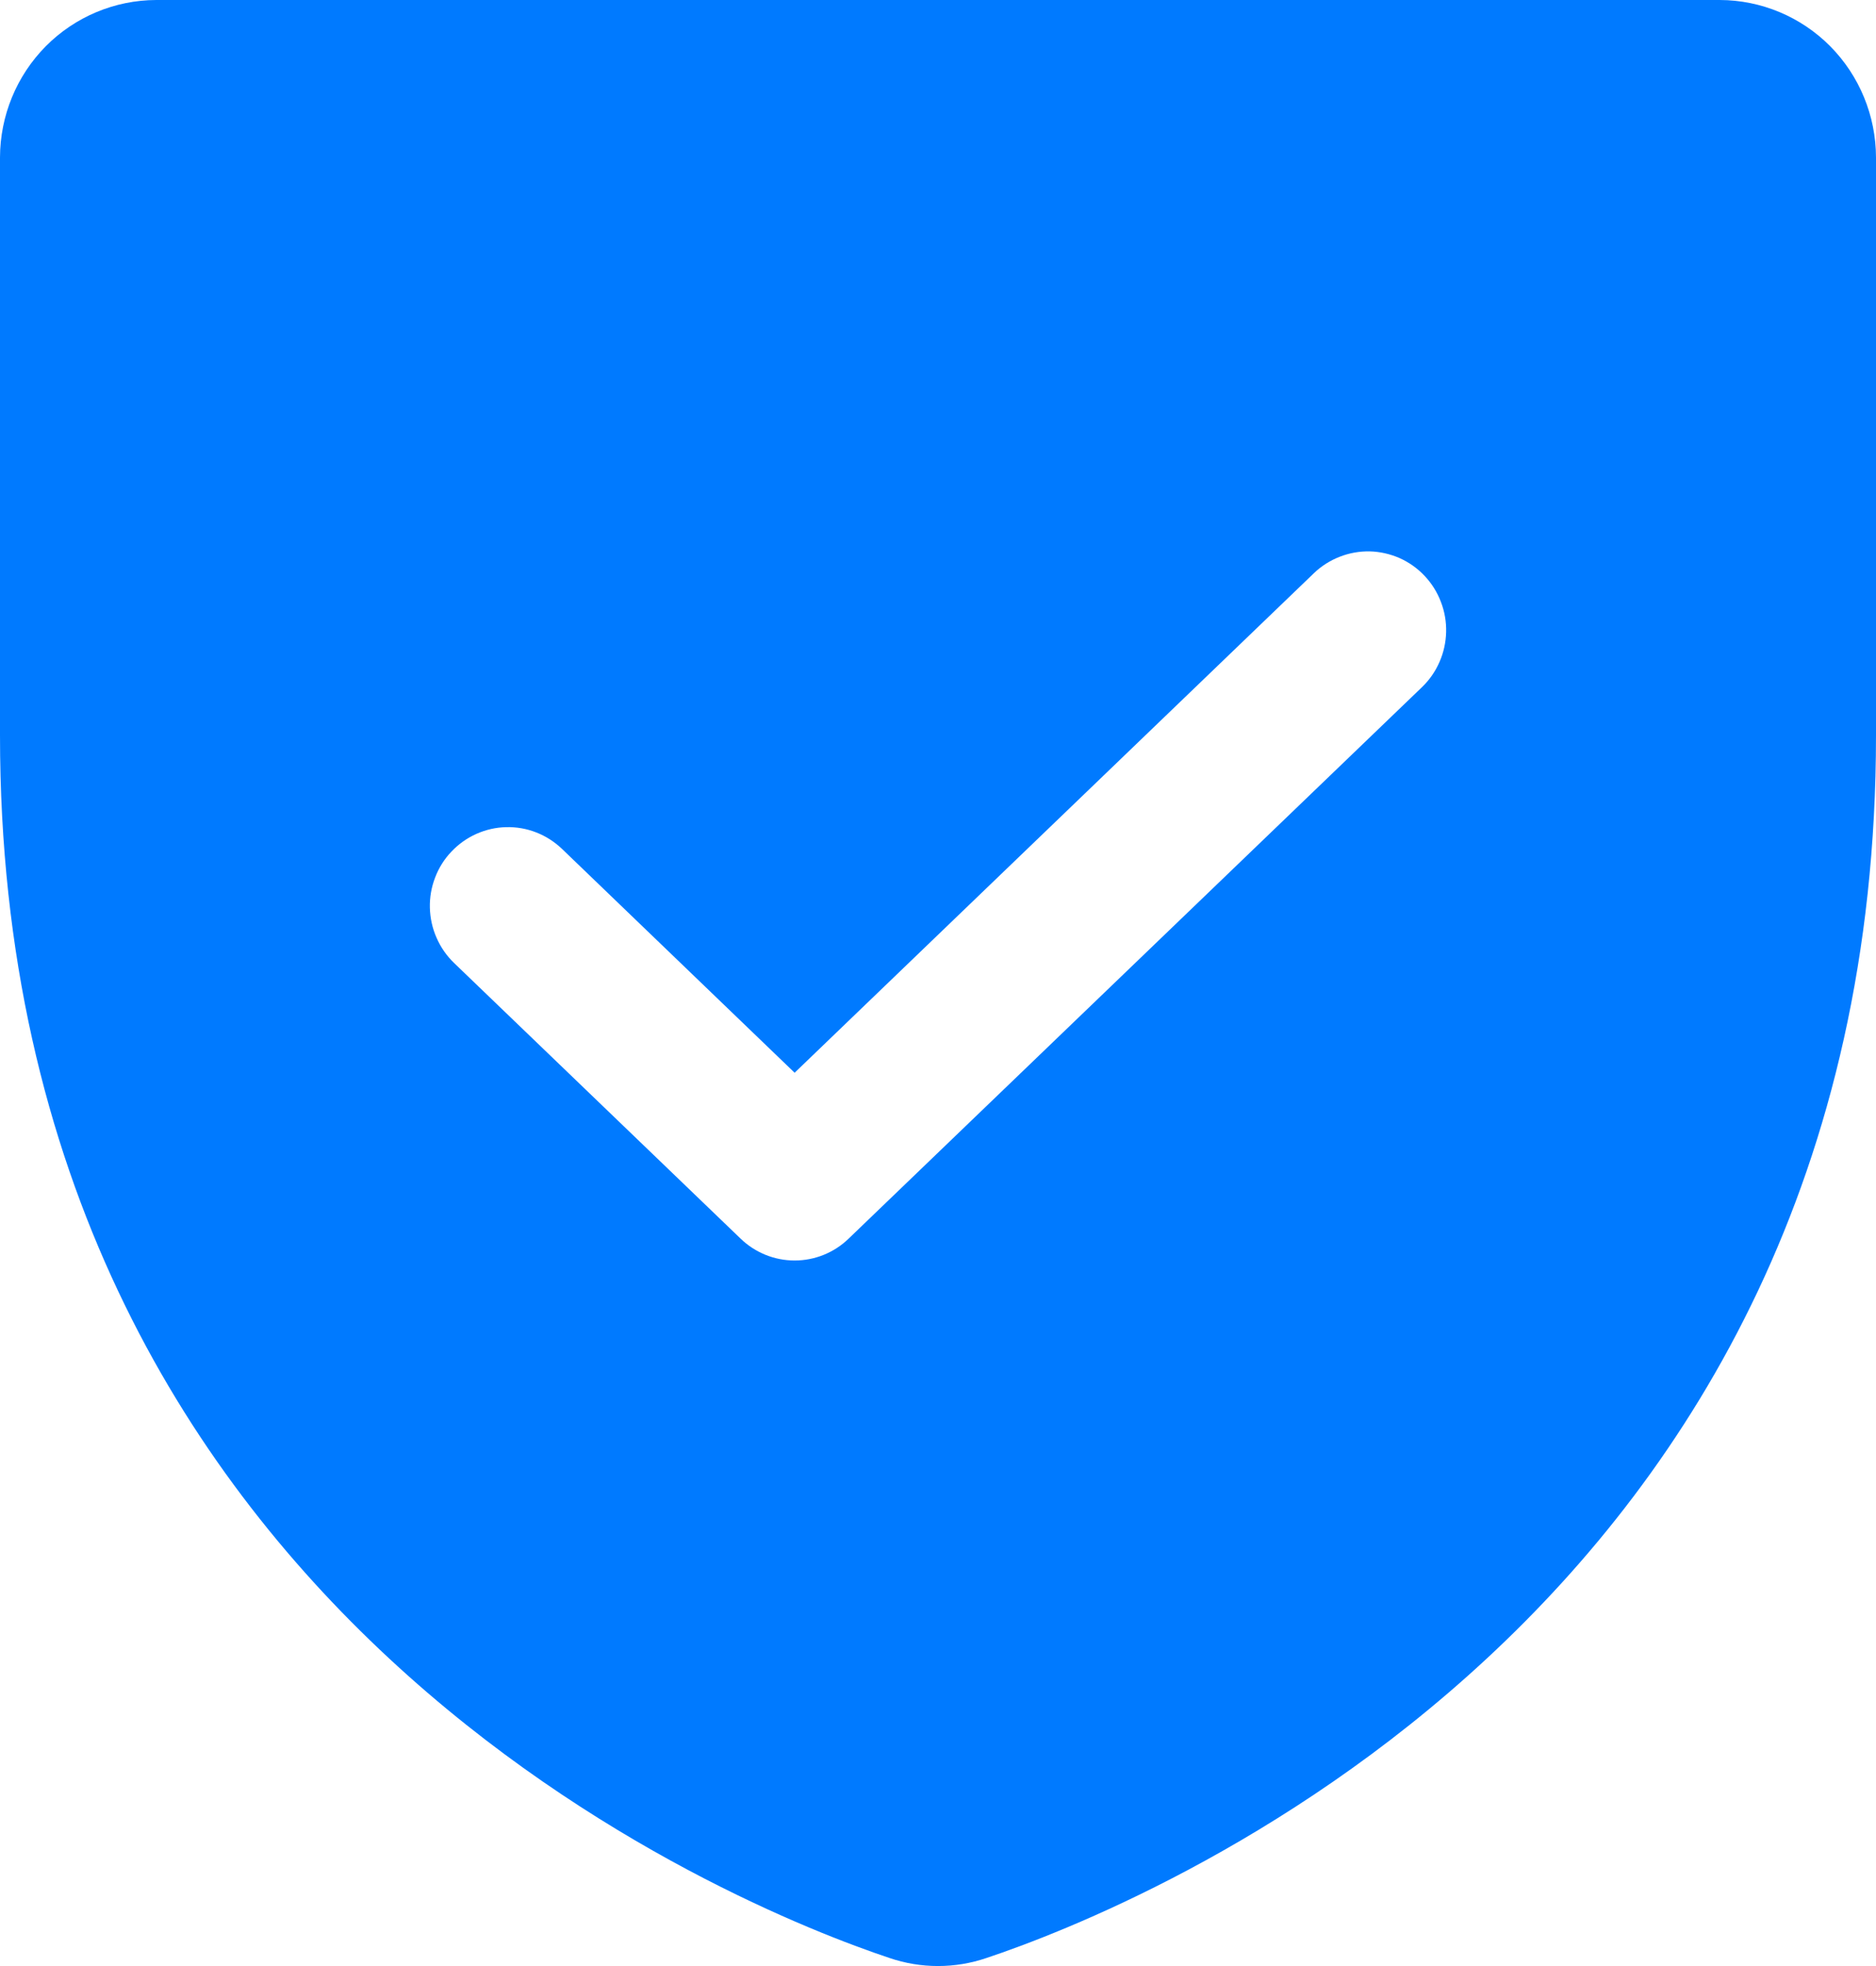 <svg width="21" height="22" viewBox="0 0 21 22" fill="none" xmlns="http://www.w3.org/2000/svg">
<path d="M19.25 0H1.75C1.286 0.001 0.841 0.187 0.513 0.517C0.185 0.848 0.001 1.296 0 1.763V8.228C0 18.085 8.293 21.354 9.957 21.91C10.309 22.03 10.691 22.03 11.043 21.91C12.706 21.354 21 18.086 21 8.228V1.763C20.999 1.296 20.815 0.848 20.487 0.517C20.159 0.187 19.714 0.001 19.25 0ZM15.917 7.69L9.499 13.861C9.337 14.018 9.12 14.105 8.895 14.105C8.67 14.105 8.454 14.018 8.291 13.861L5.083 10.776C5 10.696 4.933 10.6 4.887 10.494C4.84 10.388 4.815 10.274 4.812 10.158C4.809 10.043 4.829 9.927 4.871 9.819C4.912 9.711 4.974 9.612 5.054 9.529C5.133 9.445 5.228 9.378 5.333 9.331C5.439 9.284 5.552 9.258 5.667 9.256C5.782 9.253 5.896 9.273 6.003 9.315C6.111 9.357 6.208 9.42 6.292 9.5L8.895 12.004L14.708 6.414C14.791 6.334 14.889 6.272 14.997 6.23C15.104 6.188 15.218 6.168 15.333 6.17C15.448 6.173 15.562 6.199 15.667 6.245C15.772 6.292 15.867 6.359 15.946 6.443C16.026 6.527 16.088 6.626 16.129 6.734C16.171 6.842 16.191 6.957 16.188 7.073C16.185 7.189 16.16 7.303 16.113 7.409C16.067 7.515 16 7.61 15.917 7.69H15.917Z" fill="#007AFF"/>
</svg>
